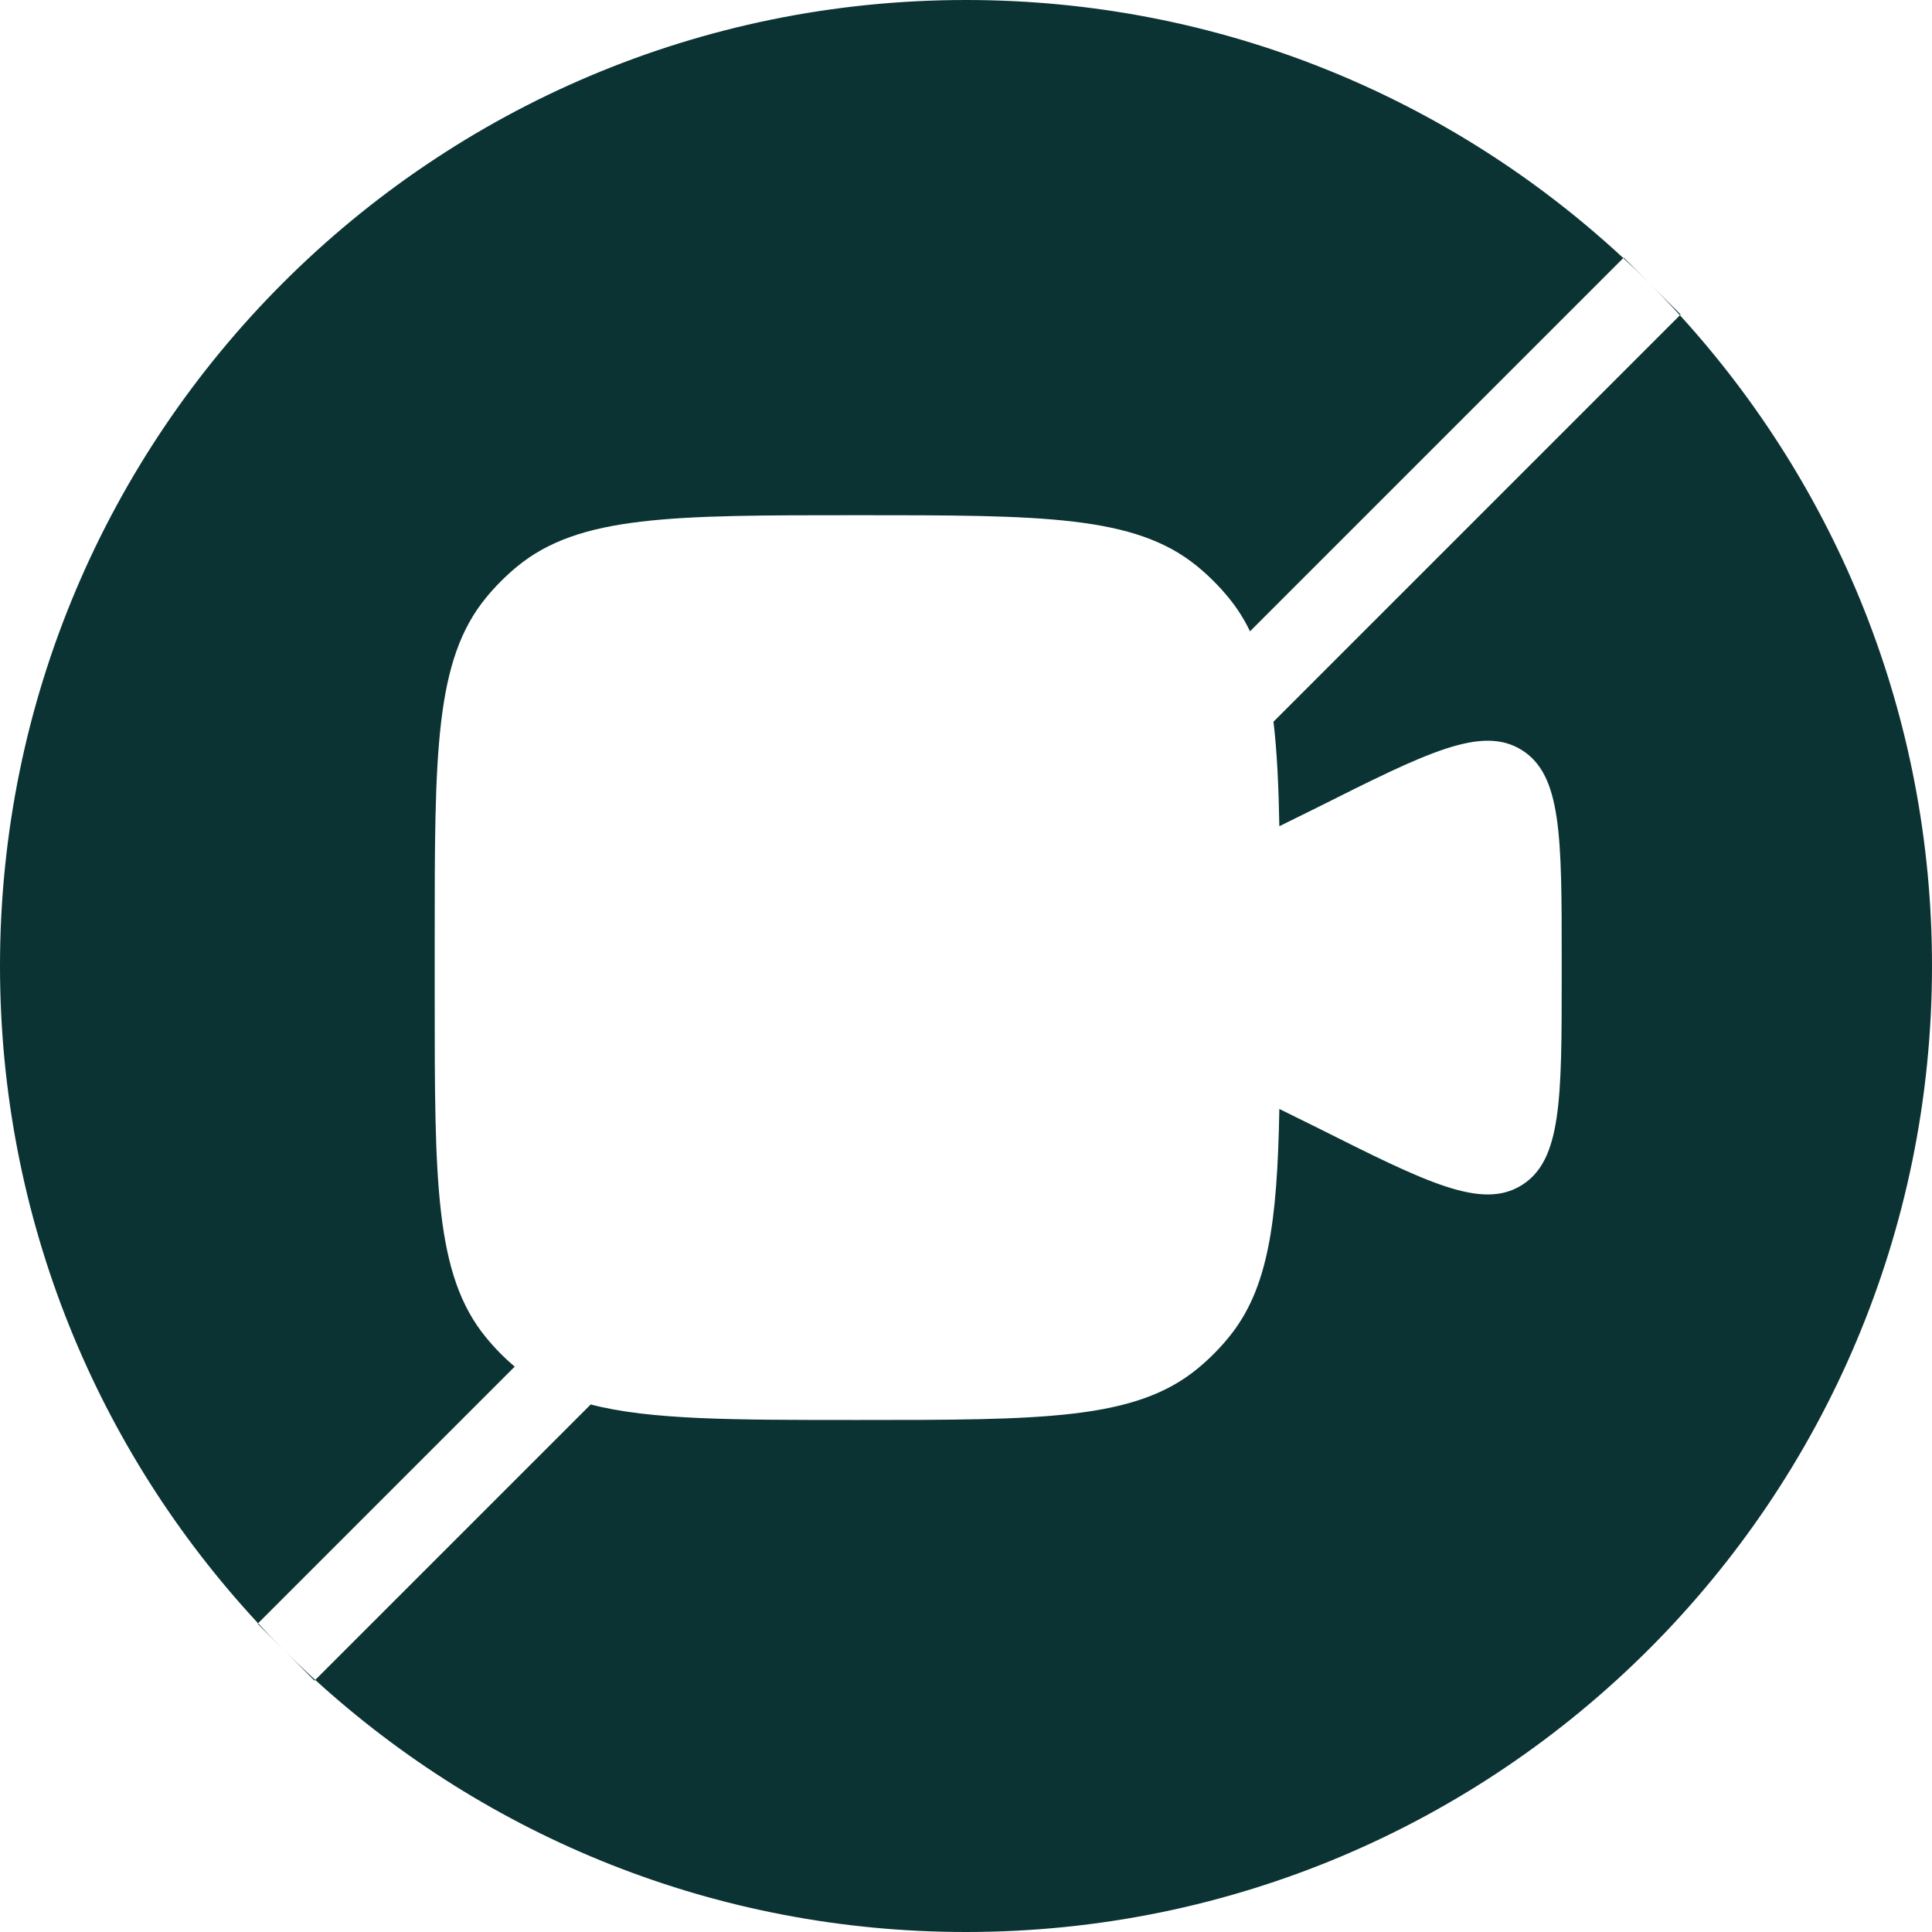 <?xml version="1.0" encoding="UTF-8"?> <svg xmlns="http://www.w3.org/2000/svg" width="240" height="240" viewBox="0 0 240 240" fill="none"><path fill-rule="evenodd" clip-rule="evenodd" d="M0 120C0 53.726 53.726 0 120 0C151.536 0 180.231 12.165 201.648 32.058L155.281 78.424C154.554 76.917 153.684 75.544 152.644 74.273C151.481 72.85 150.181 71.546 148.763 70.378C141.019 64 129.512 64 106.5 64C83.488 64 71.981 64 64.237 70.378C62.819 71.546 61.519 72.85 60.356 74.273C54 82.045 54 93.591 54 116.685V123.71C54 146.803 54 158.35 60.356 166.121C61.437 167.444 62.636 168.664 63.939 169.767L32.058 201.648C12.165 180.231 0 151.536 0 120ZM32.058 201.648C33.063 202.729 34.087 203.792 35.13 204.836L32 201.706L32.058 201.648ZM158.196 89.652C158.636 93.349 158.835 97.623 158.925 102.636L163.609 100.323C177.23 93.489 184.04 90.071 189.02 93.16C194 96.248 194 103.89 194 119.172V121.222C194 136.505 194 144.146 189.02 147.235C184.04 150.323 177.23 146.906 163.609 140.071L158.925 137.759C158.672 151.857 157.555 160.116 152.644 166.121C151.481 167.544 150.181 168.849 148.763 170.016C141.019 176.394 129.512 176.394 106.5 176.394C91.06 176.394 80.8 176.394 73.38 174.468L39.161 208.686C37.8 207.445 36.467 206.172 35.164 204.87L39.071 208.777L39.161 208.686C60.489 228.138 88.859 240 120 240C186.274 240 240 186.274 240 120C240 88.859 228.138 60.489 208.686 39.161L208.777 39.071L204.87 35.164C206.172 36.467 207.445 37.8 208.686 39.161L158.196 89.652ZM204.836 35.13L201.706 32L201.648 32.058C202.729 33.063 203.792 34.087 204.836 35.13Z" fill="#0C3333"></path></svg> 